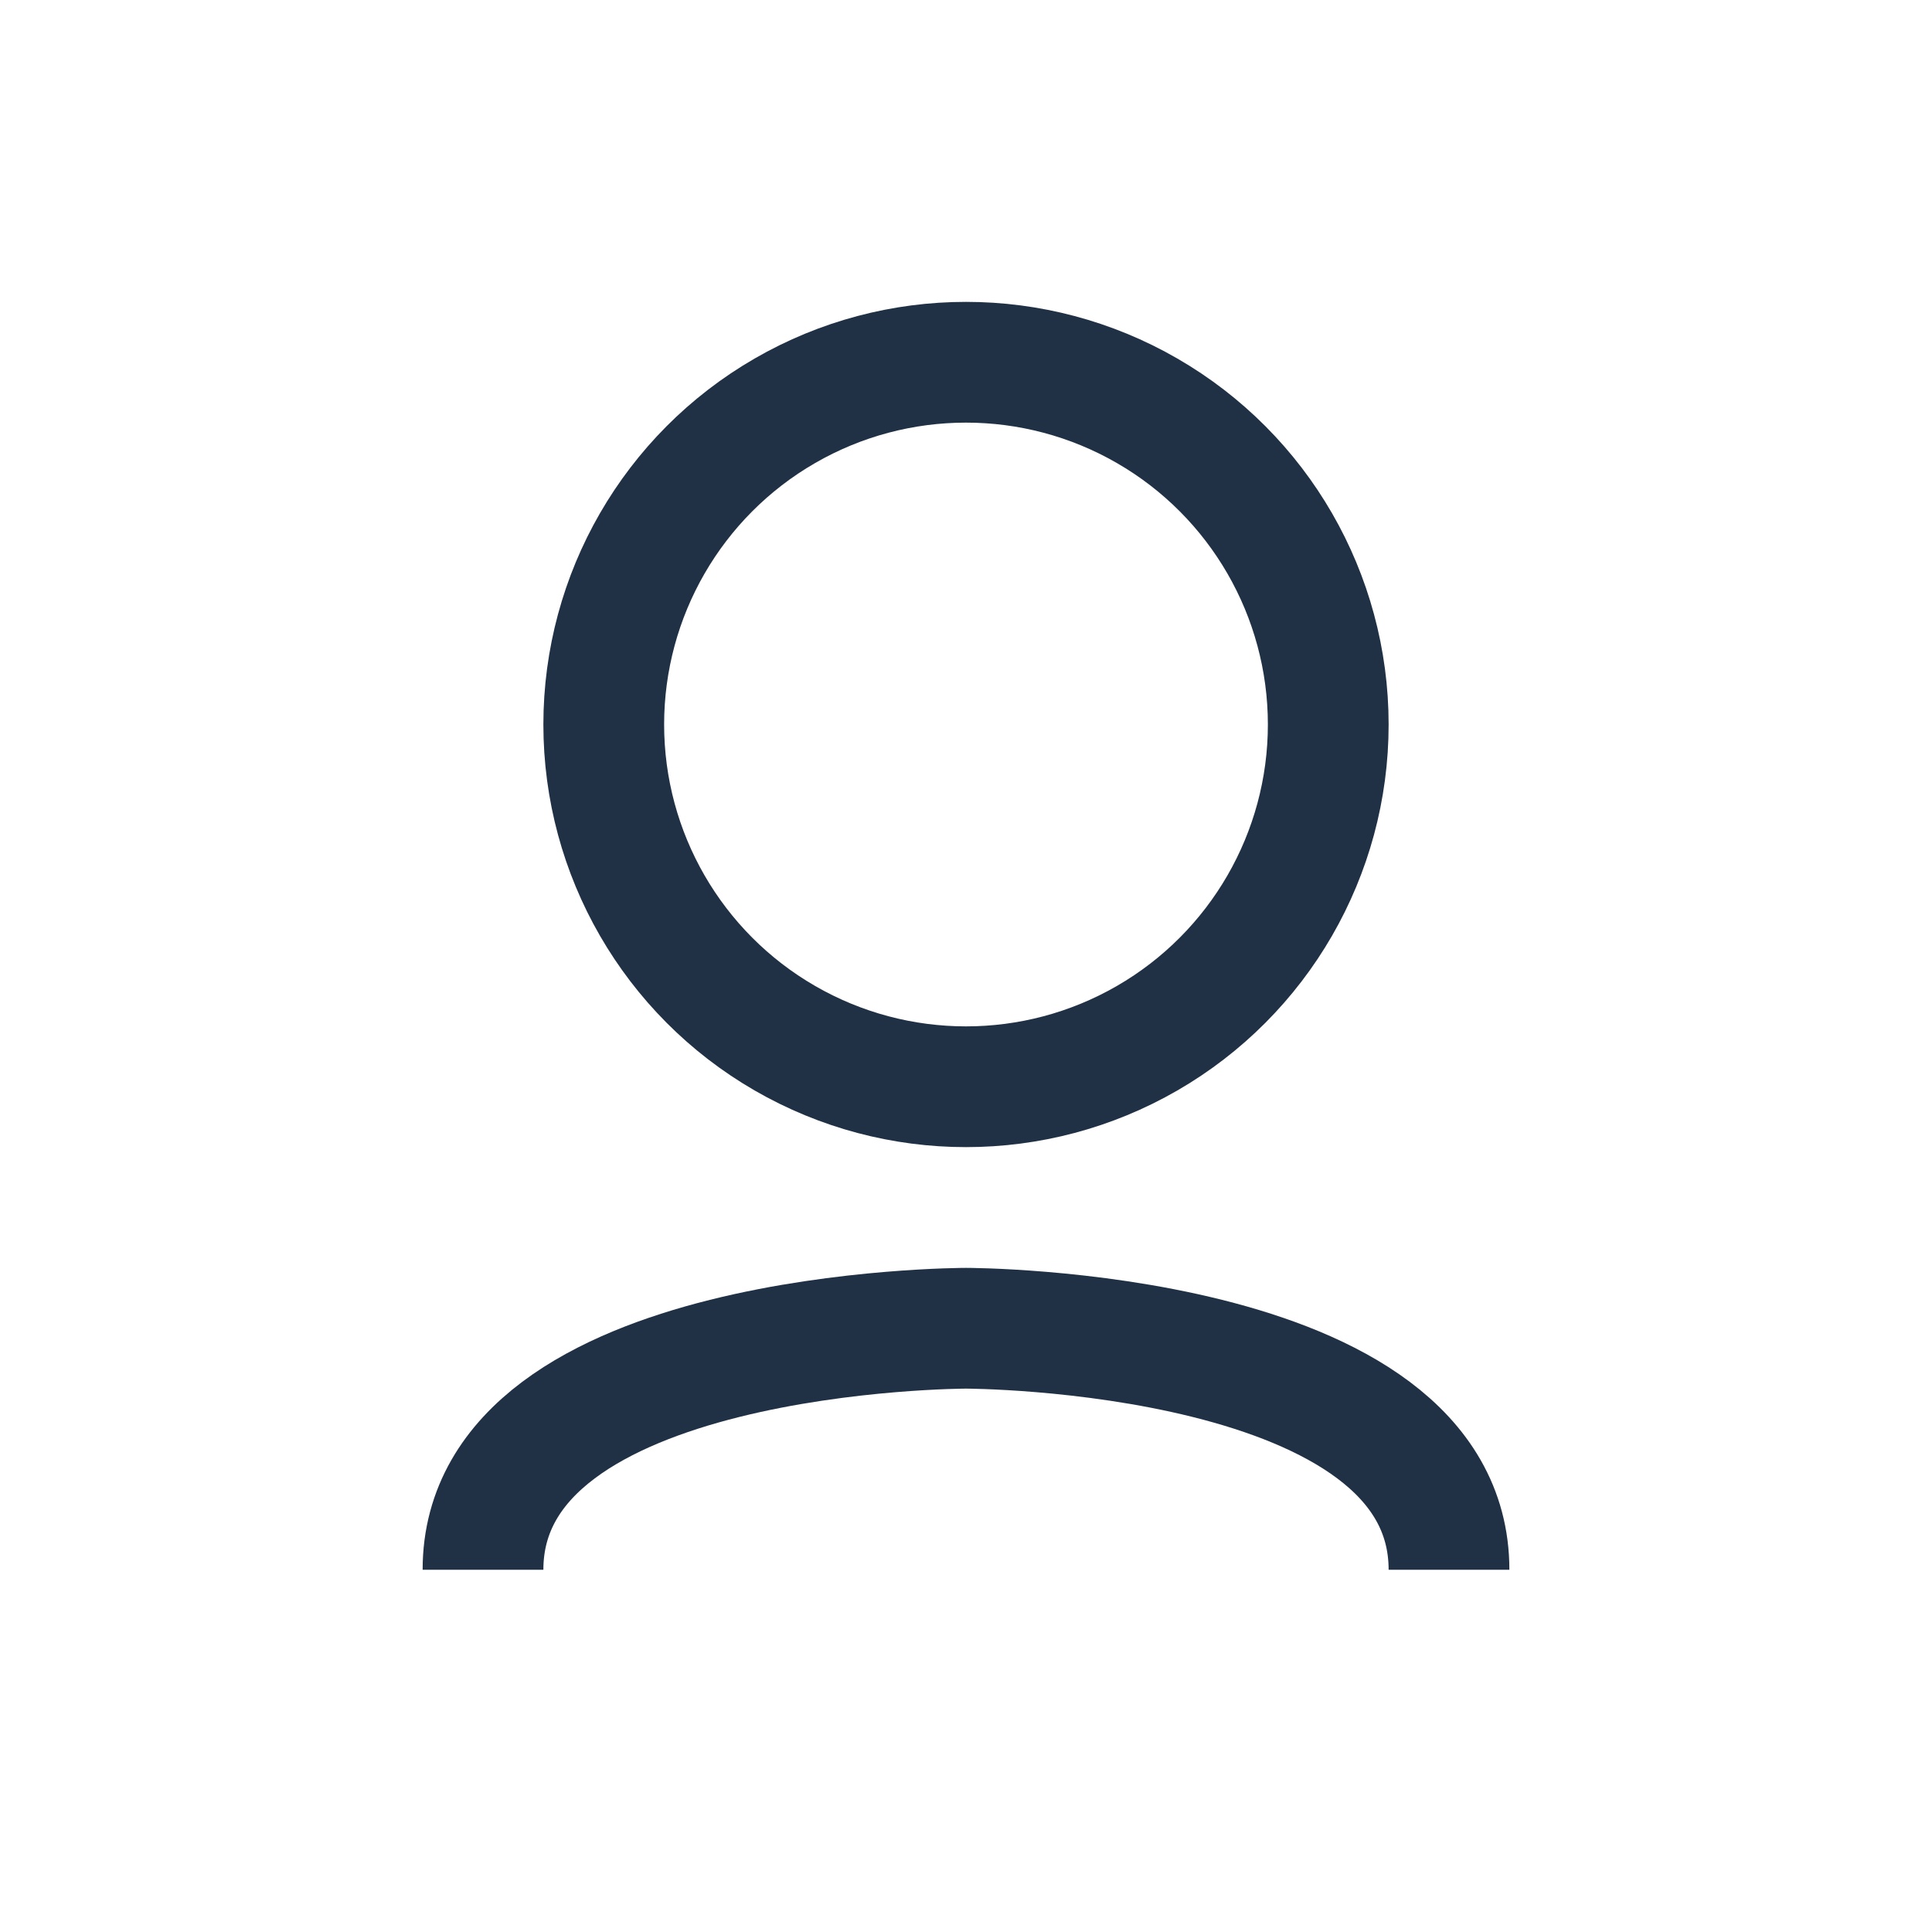 <?xml version="1.0" encoding="UTF-8"?>
<svg xmlns="http://www.w3.org/2000/svg" width="32" height="32" viewBox="0 0 32 32"><circle cx="16" cy="12" r="6" fill="none" stroke="#203045" stroke-width="2"/><path d="M8 26c0-4 8-4 8-4s8 0 8 4" fill="none" stroke="#203045" stroke-width="2"/></svg>
